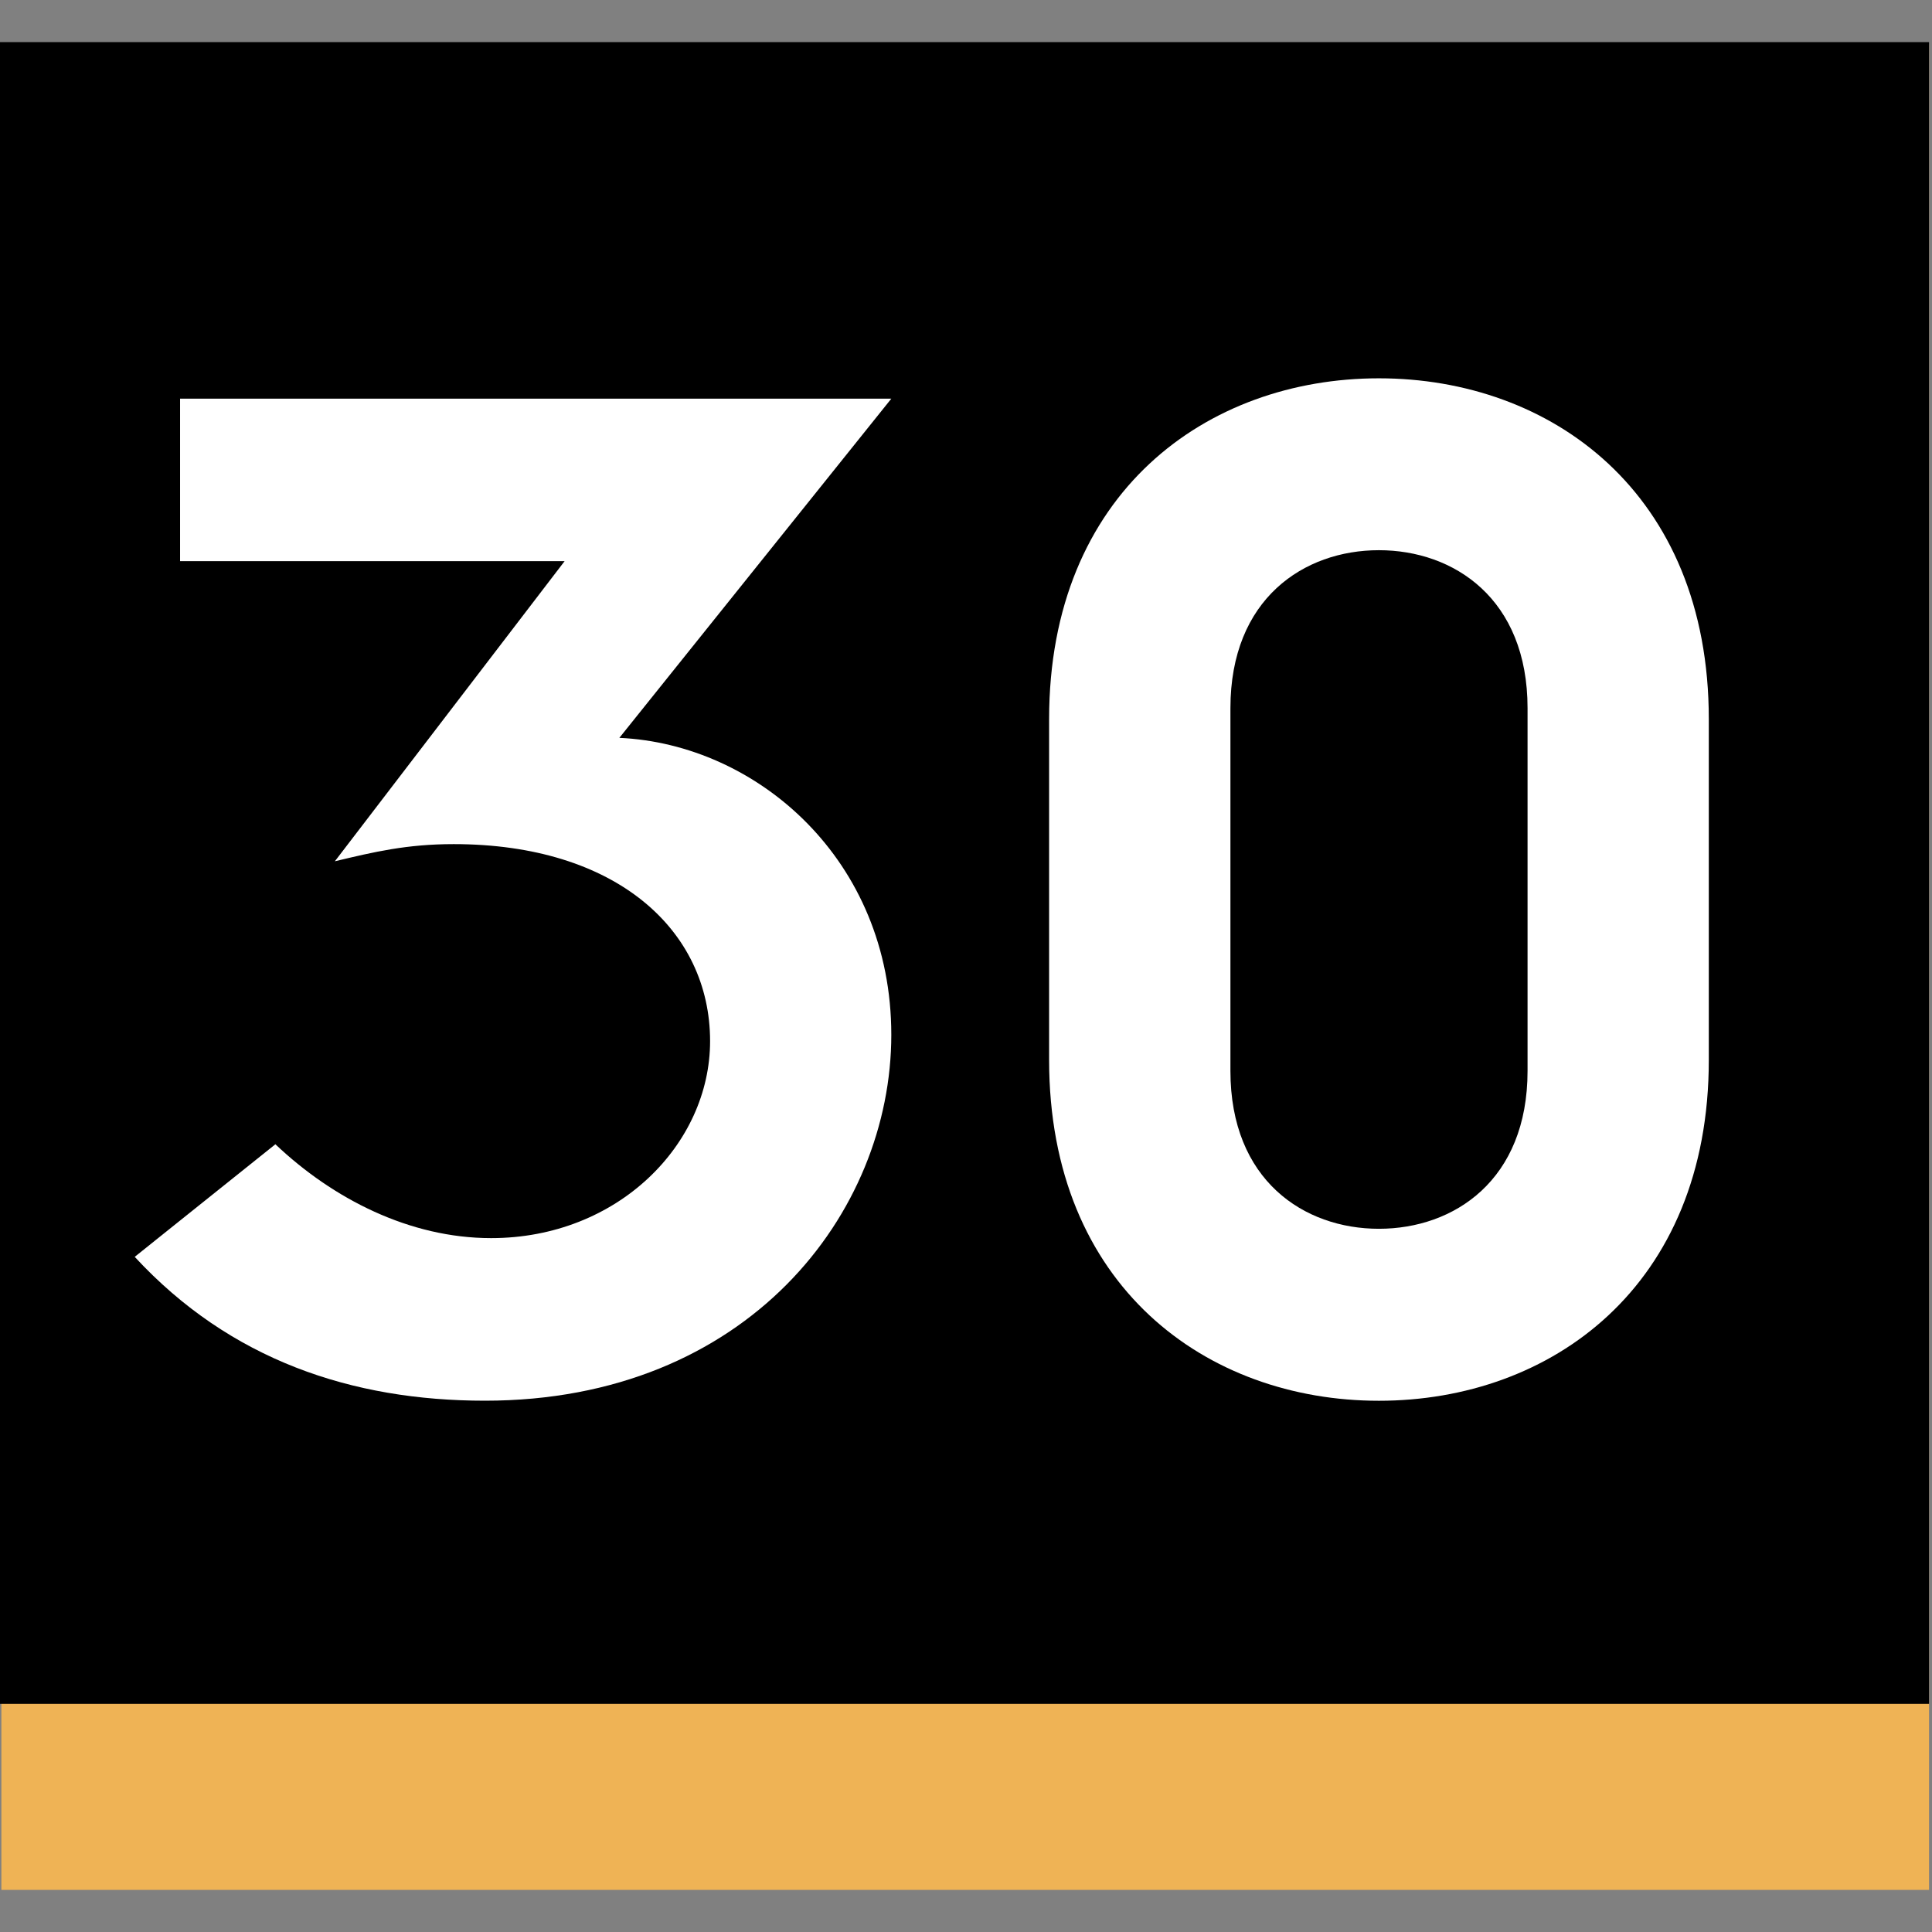 <?xml version="1.0" encoding="utf-8"?>
<!-- Generator: Adobe Illustrator 14.0.0, SVG Export Plug-In . SVG Version: 6.00 Build 43363)  -->
<!DOCTYPE svg PUBLIC "-//W3C//DTD SVG 1.1//EN" "http://www.w3.org/Graphics/SVG/1.1/DTD/svg11.dtd">
<svg version="1.1" id="Layer_1" xmlns="http://www.w3.org/2000/svg" xmlns:xlink="http://www.w3.org/1999/xlink" x="0px" y="0px"
	 width="59px" height="59px" viewBox="0 0 59 59" enable-background="new 0 0 59 59" xml:space="preserve">
<rect x="0" y="0" width="59" height="59" fill="#808080" stroke="none"/>
<g>
	<g>
		<rect x="0.042" y="1.361" fill="#EFB355" width="58.867" height="56.353"/>
		<rect y="1.286" width="58.909" height="50.747"/>
	</g>
	<g enable-background="new    ">
		<path fill="#FFFFFF" d="M5.497,12.175h21.722l-8.305,10.358c4.205,0.19,8.305,3.725,8.305,9.068
			c0,5.443-4.391,11.174-12.41,11.174c-4.059,0-7.783-1.243-10.695-4.393l4.296-3.438c1.764,1.672,4.105,2.866,6.588,2.866
			c3.871,0,6.687-2.866,6.687-6.016c0-3.392-2.868-6.016-7.83-6.016c-1.433,0-2.434,0.238-3.629,0.524l7.017-9.166H5.499v-4.964
			H5.497z"/>
		<path fill="#FFFFFF" d="M32.038,21.961c0-6.924,4.823-10.408,10.071-10.408c5.252,0,10.075,3.484,10.075,10.408V32.37
			c0,6.924-4.823,10.407-10.075,10.407c-5.248,0-10.071-3.483-10.071-10.407V21.961z M37.575,32.703
			c0,3.342,2.246,4.822,4.534,4.822c2.292,0,4.54-1.48,4.54-4.822V21.626c0-3.341-2.248-4.824-4.54-4.824
			c-2.288,0-4.534,1.482-4.534,4.824V32.703z"/>
	</g>
</g>
</svg>
